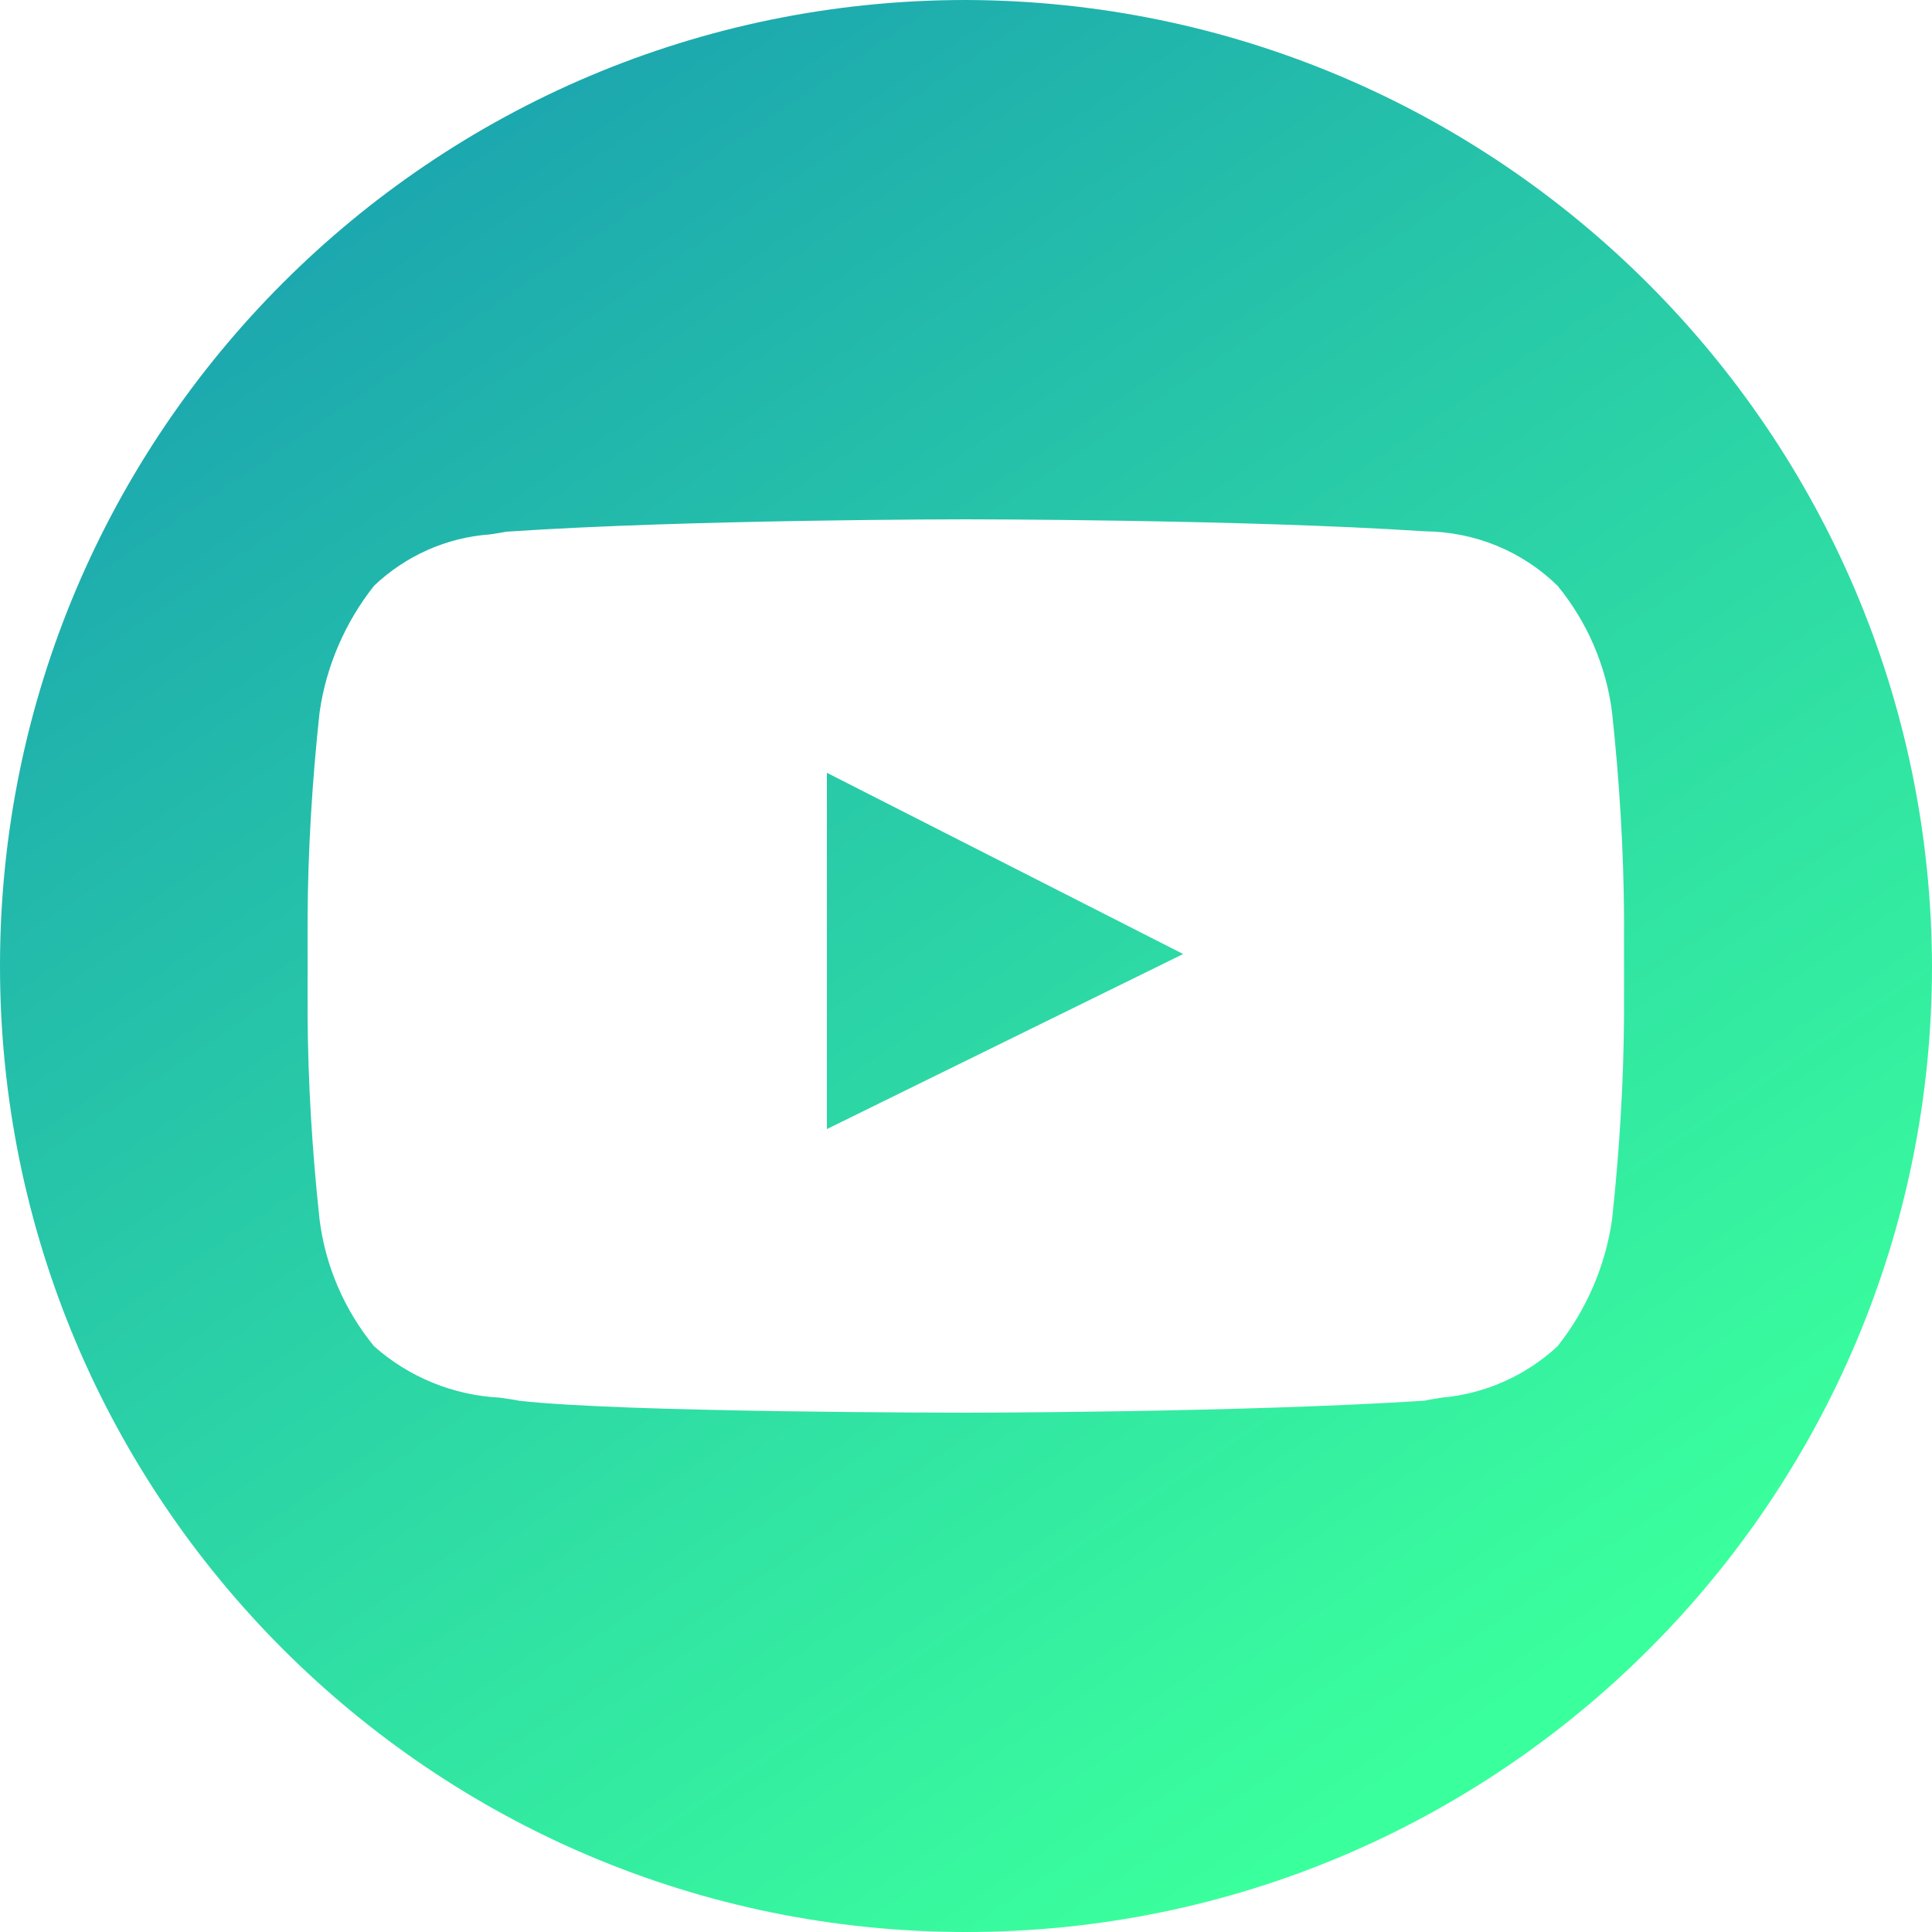 <?xml version="1.0" encoding="utf-8"?>
<!-- Generator: Adobe Illustrator 26.5.0, SVG Export Plug-In . SVG Version: 6.00 Build 0)  -->
<svg version="1.1" id="Layer_1" xmlns="http://www.w3.org/2000/svg" xmlns:xlink="http://www.w3.org/1999/xlink" x="0px" y="0px"
	 viewBox="0 0 500 500" style="enable-background:new 0 0 500 500;" xml:space="preserve">
<style type="text/css">
	
		.st0{fill-rule:evenodd;clip-rule:evenodd;fill:url(#icon-youtube-6a45b3f582b34fb83cf3d2a4600f50f0c4431309a4434f853eac416be16aa37c_00000133491731789215870410000008215261624007467926_);}
</style>
<linearGradient id="icon-youtube-6a45b3f582b34fb83cf3d2a4600f50f0c4431309a4434f853eac416be16aa37c_00000083811370564598783480000002833619916101080255_" gradientUnits="userSpaceOnUse" x1="-94.408" y1="-257.05" x2="383.012" y2="446.176">
	<stop  offset="0" style="stop-color:#0666BC"/>
	<stop  offset="1" style="stop-color:#3AFF9D"/>
</linearGradient>
<path id="icon-youtube-6a45b3f582b34fb83cf3d2a4600f50f0c4431309a4434f853eac416be16aa37c" style="fill-rule:evenodd;clip-rule:evenodd;fill:url(#icon-youtube-6a45b3f582b34fb83cf3d2a4600f50f0c4431309a4434f853eac416be16aa37c_00000083811370564598783480000002833619916101080255_);" d="
	M250,0C111.9,0,0,111.9,0,250s111.9,250,250,250s250-111.9,250-250C499.6,112.1,387.9,0.4,250,0z M420.3,262.5
	c-0.1,17.8-1.2,35.5-3.1,53.1c-1.7,12-6.6,23.3-14.1,32.8c-8.2,7.6-18.7,12.3-29.9,13.3l0,0c-1.8,0.3-3.3,0.5-4.5,0.8
	c-48.4,3.1-118.8,3.1-118.8,3.1s-89.1,0-115.6-3.1c-1.4-0.3-3.1-0.5-5-0.8c-12-0.6-23.5-5.3-32.5-13.3c-7.7-9.4-12.6-20.8-14.1-32.8
	c-1.9-17.6-3-35.4-3.1-53.1v-25c0.1-17.7,1.2-35.5,3.1-53.1c1.7-12,6.6-23.3,14.1-32.8c8.2-7.8,18.8-12.5,30-13.3l0,0
	c1.6-0.2,3-0.5,4.3-0.7c47-3.2,118.8-3.2,118.8-3.2s71.9,0,118.8,3.1c12.9,0.1,25.2,5.1,34.4,14.1c7.7,9.4,12.6,20.8,14.1,32.8
	c1.9,17.6,3,35.4,3.1,53.1L420.3,262.5z M306.2,246.9l-92.2,45.3V200L306.2,246.9z"/>
</svg>
